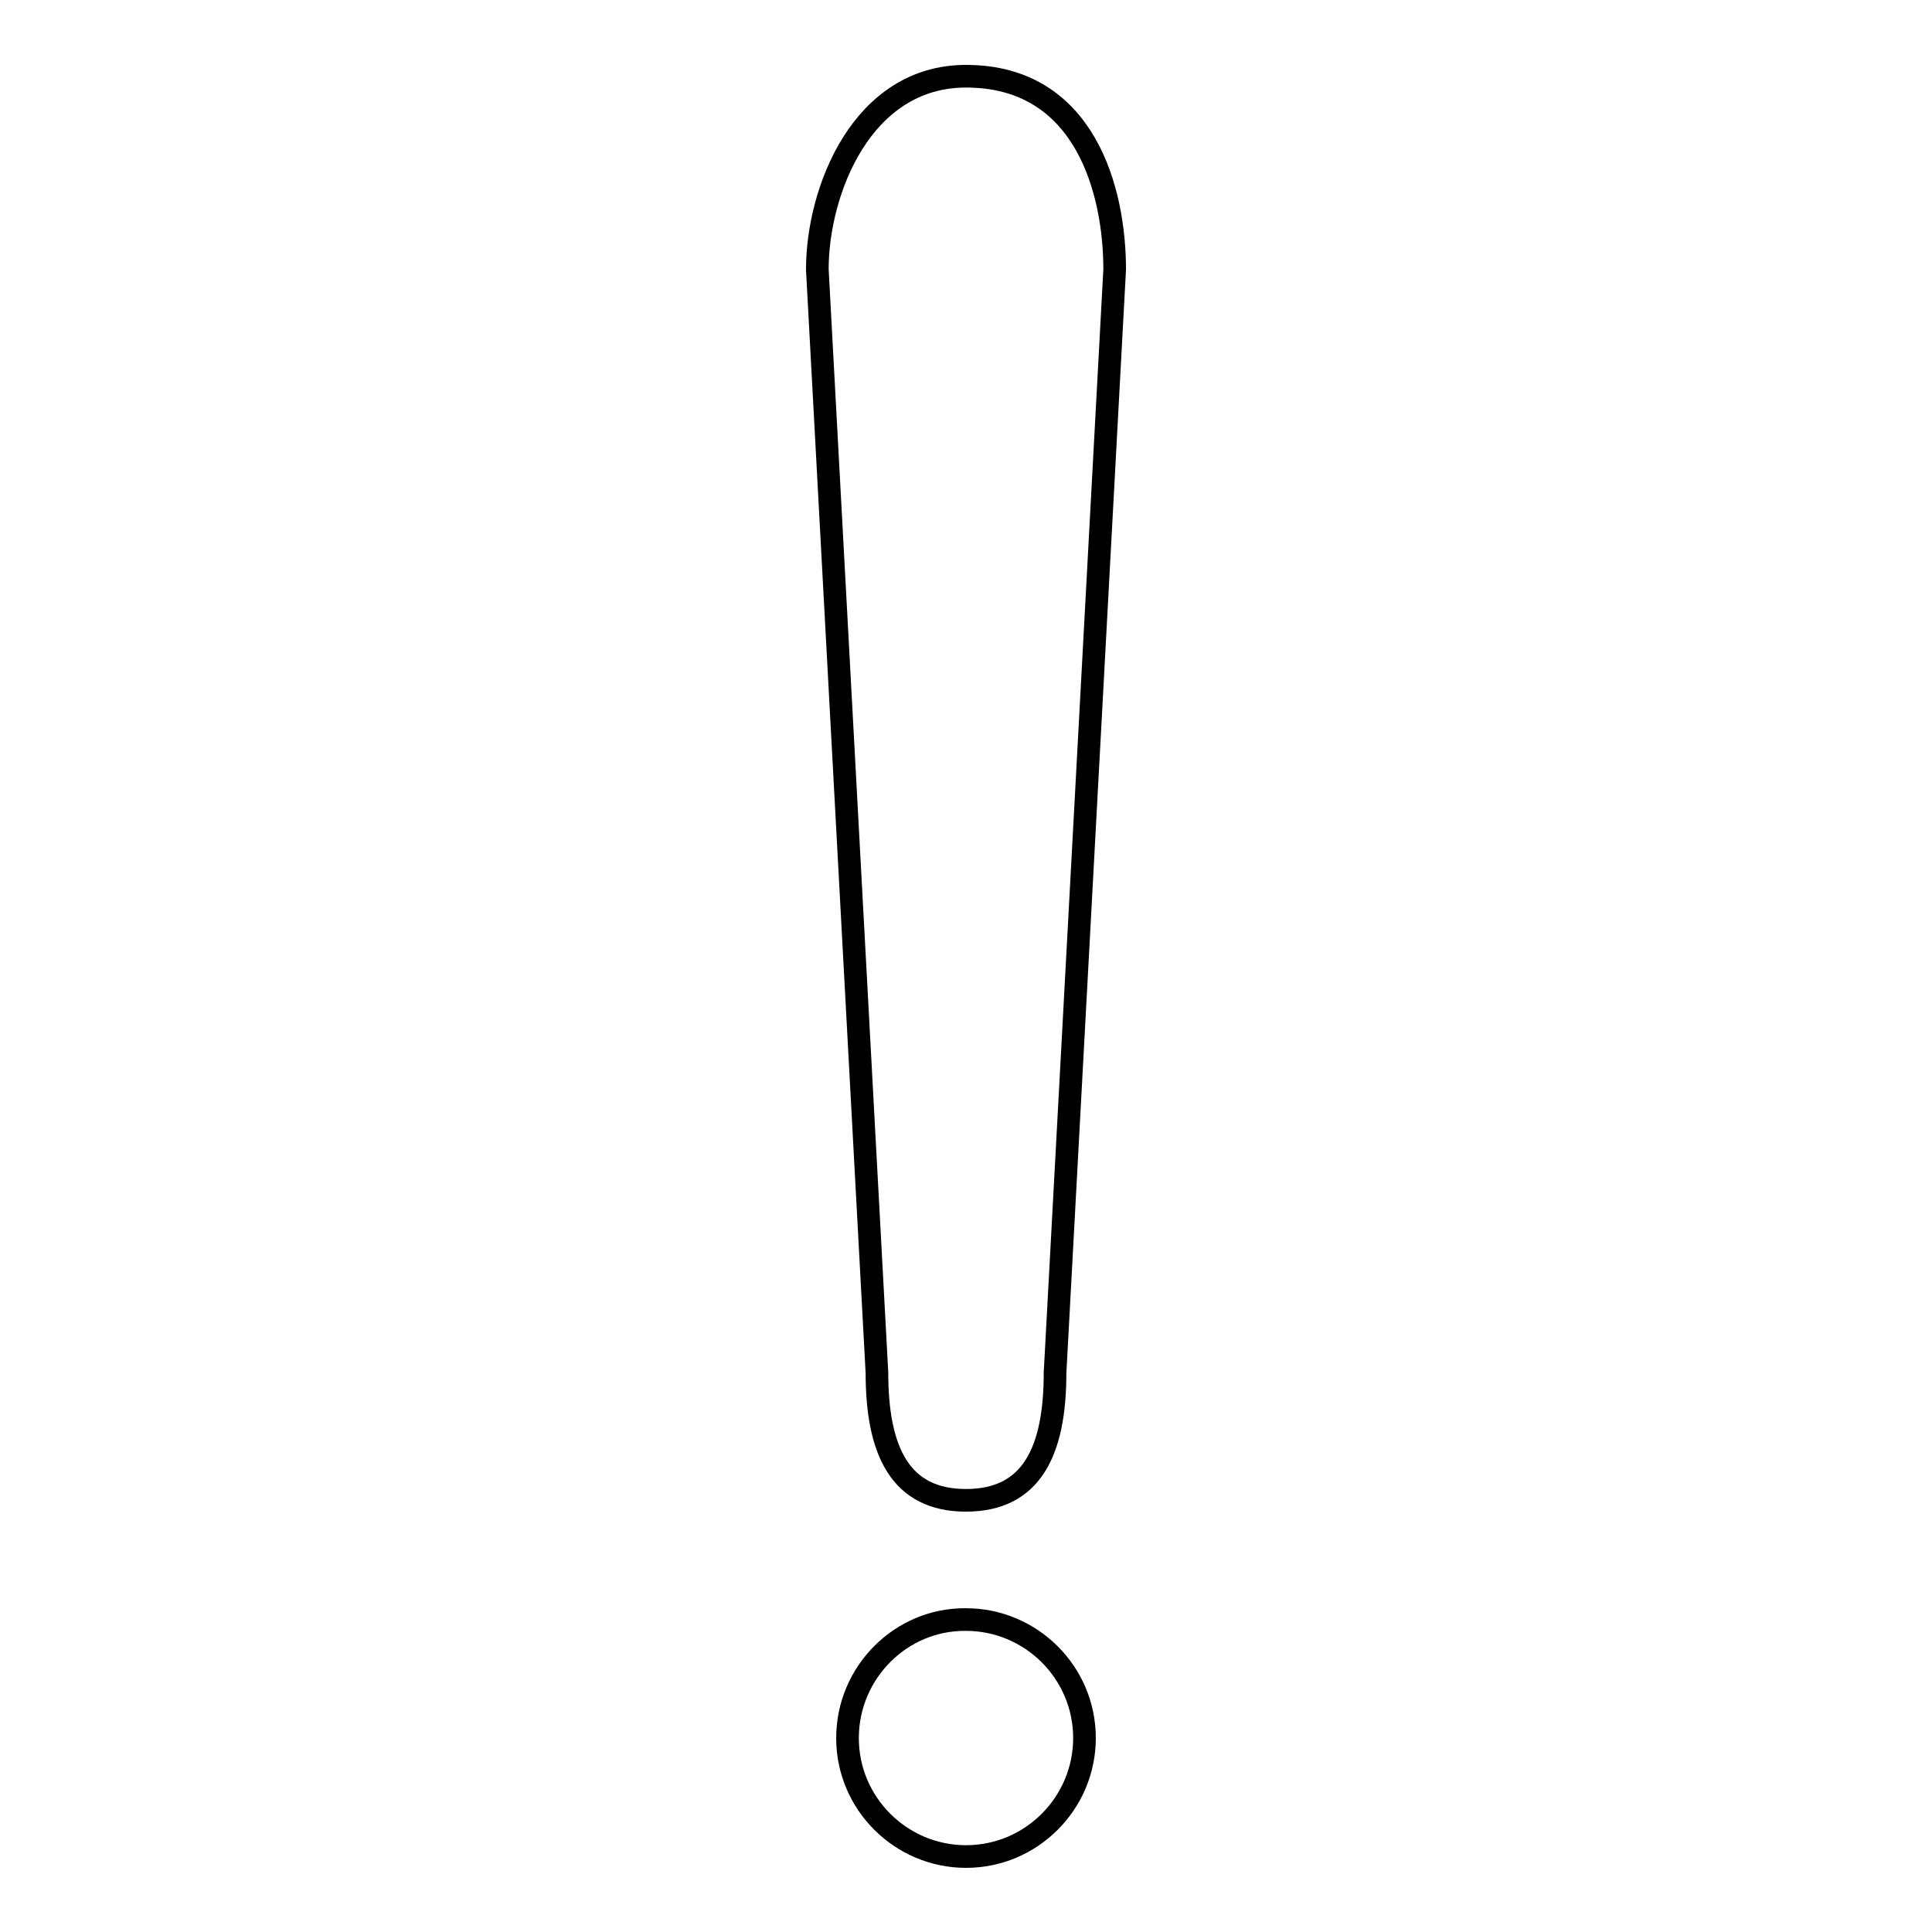 <?xml version="1.0" encoding="utf-8"?>
<!-- Svg Vector Icons : http://www.onlinewebfonts.com/icon -->
<!DOCTYPE svg PUBLIC "-//W3C//DTD SVG 1.1//EN" "http://www.w3.org/Graphics/SVG/1.1/DTD/svg11.dtd">
<svg version="1.1" xmlns="http://www.w3.org/2000/svg" xmlns:xlink="http://www.w3.org/1999/xlink" x="0px" y="0px" viewBox="0 0 256 256" enable-background="new 0 0 256 256" xml:space="preserve">
<g><g><path stroke-width="3" fill-opacity="0" stroke="#000000"  d="M128,198.8c8.7,0,11.8-6.5,11.8-16.9l7.9-146.2c0-10.4-3.9-25.6-19.7-25.6c-13.8,0-19.7,15.2-19.7,25.6l7.9,146.2C116.2,192.3,119.3,198.8,128,198.8z"/><path stroke-width="3" fill-opacity="0" stroke="#000000"  d="M112.3,230.3c0,8.7,7.1,15.7,15.7,15.7c8.7,0,15.7-7.1,15.7-15.7c0-8.7-7.1-15.7-15.7-15.7C119.4,214.5,112.3,221.6,112.3,230.3z"/></g></g>
</svg>